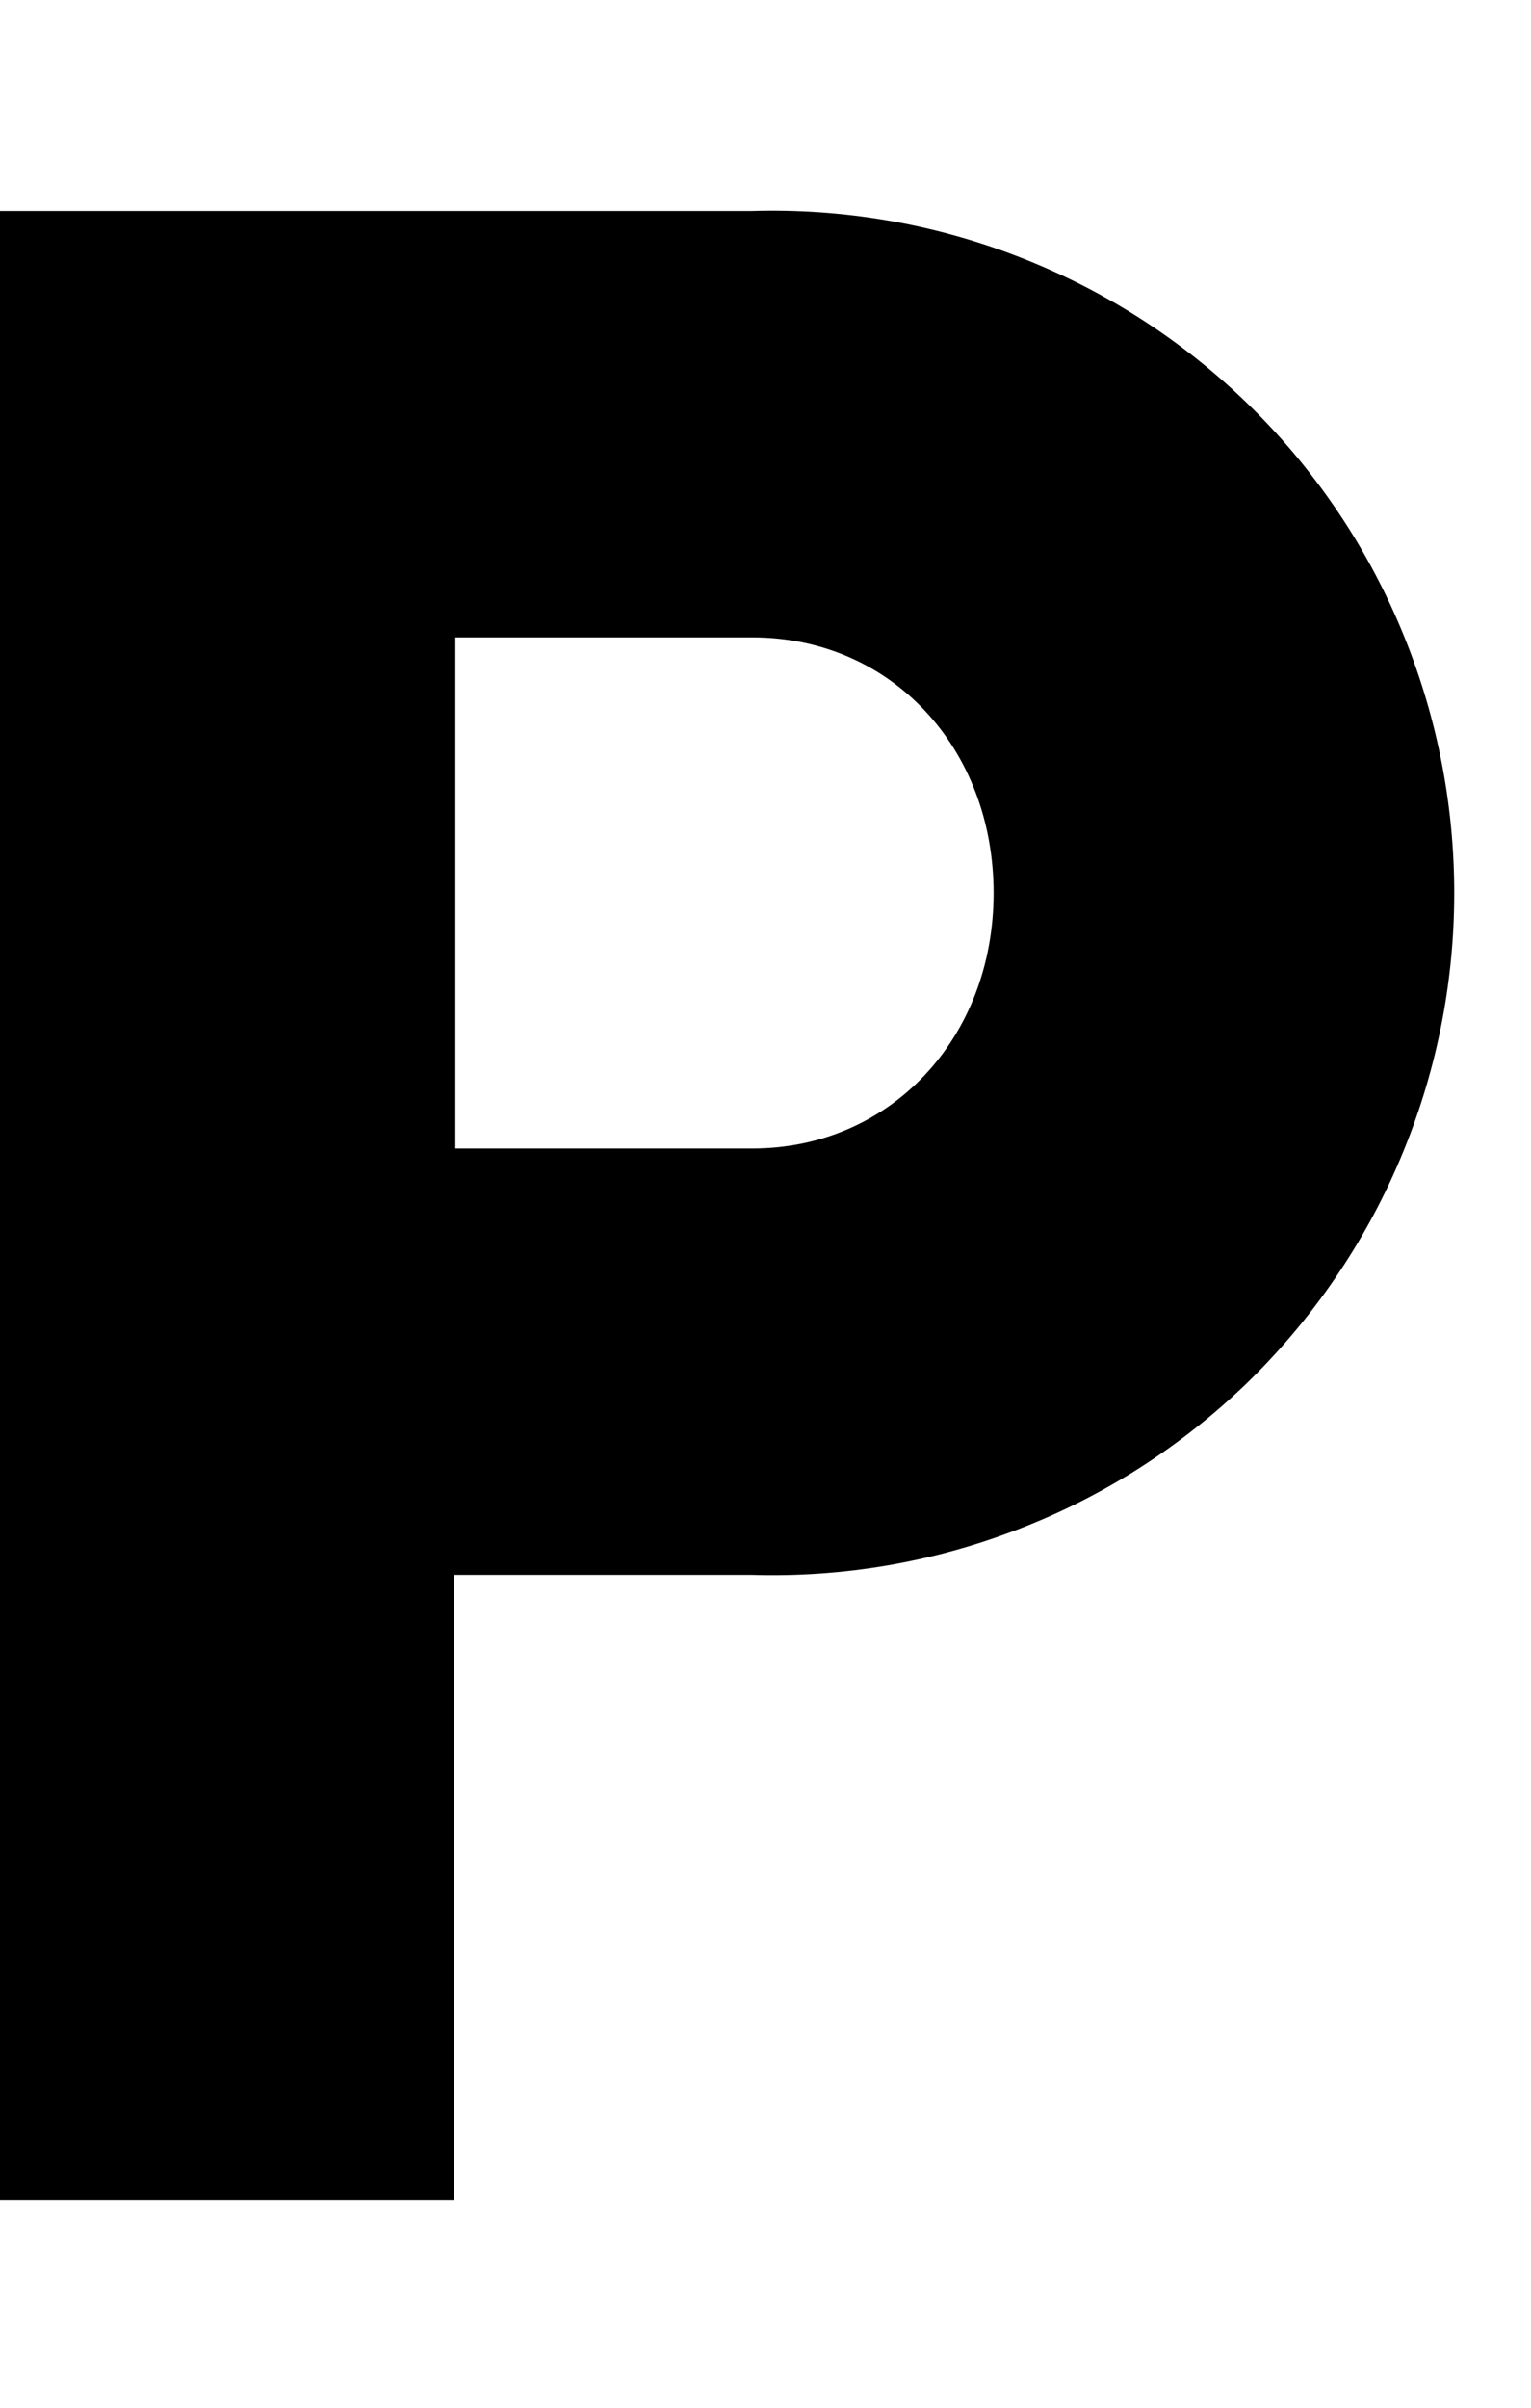 <svg width="7" height="11" viewBox="0 0 7 11" fill="none" xmlns="http://www.w3.org/2000/svg">
<path d="M3.44 0.964H0V10.051H2.077V7.195H3.435C3.853 7.208 4.268 7.137 4.657 6.986C5.047 6.836 5.402 6.608 5.702 6.318C6.001 6.027 6.24 5.679 6.402 5.295C6.565 4.91 6.649 4.497 6.649 4.08C6.649 3.662 6.565 3.249 6.402 2.864C6.24 2.48 6.001 2.132 5.702 1.842C5.402 1.551 5.047 1.324 4.657 1.173C4.268 1.022 3.853 0.951 3.435 0.964H3.44ZM3.44 5.247H2.082V2.912H3.44C4.076 2.912 4.543 3.419 4.543 4.08C4.543 4.74 4.073 5.247 3.44 5.247Z" fill="black"/>
</svg>
